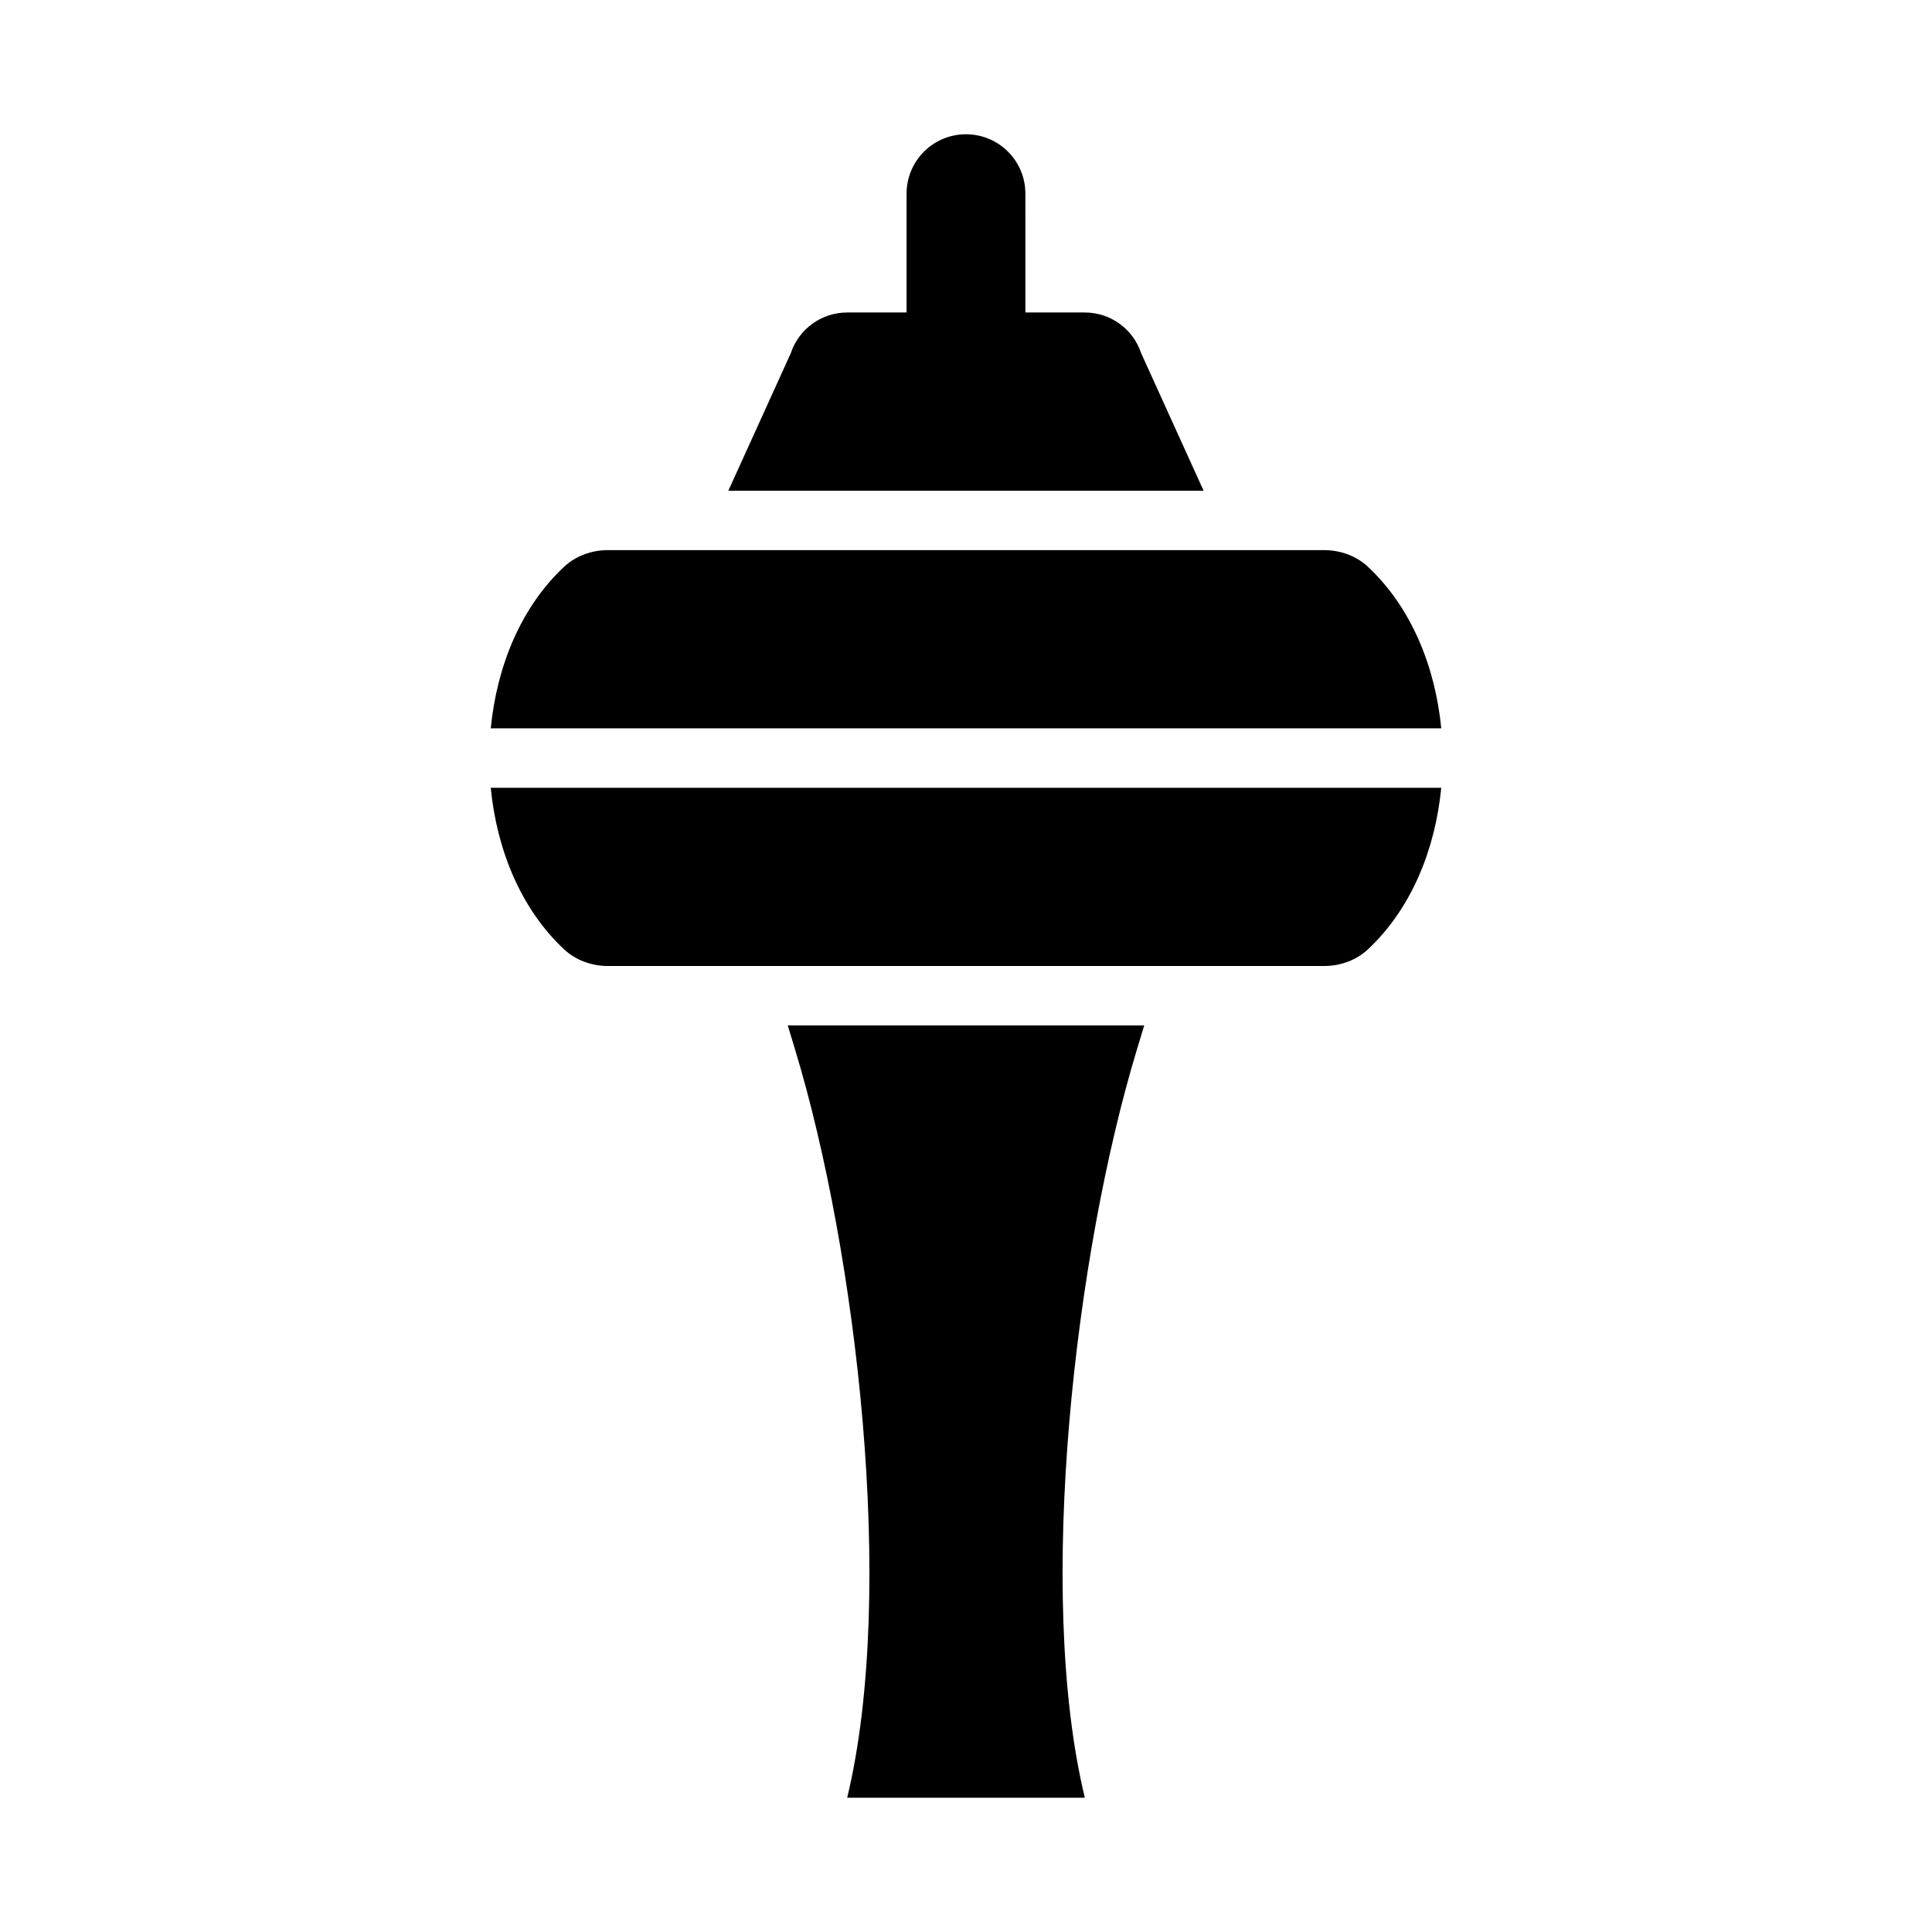 <?xml version="1.0" encoding="UTF-8"?>
<!-- Uploaded to: SVG Repo, www.svgrepo.com, Generator: SVG Repo Mixer Tools -->
<svg fill="#000000" width="800px" height="800px" version="1.1" viewBox="144 144 512 512" xmlns="http://www.w3.org/2000/svg">
 <g>
  <path d="m446.41 237.58c-2.137-6.43-8.148-10.766-14.926-10.766h-15.742l-0.004-31.488c0-8.703-7.043-15.742-15.742-15.742-8.703 0-15.742 7.043-15.742 15.742v31.488h-15.742c-6.781 0-12.793 4.336-14.93 10.762l-16.562 36.473h125.95z"/>
  <path d="m447.23 415.74h-94.465l2.043 6.754c16.109 53.25 26.852 143.38 13.703 197.92h62.977c-13.152-54.543-2.406-144.67 13.699-197.92z"/>
  <path d="m525.95 337.02c-1.605-16.332-7.891-32.035-19.48-42.859-2.996-2.785-7.184-4.375-11.566-4.375h-189.8c-4.387 0-8.574 1.59-11.57 4.375-11.59 10.824-17.875 26.523-19.48 42.859z"/>
  <path d="m274.05 352.77c1.605 16.332 7.891 32.035 19.48 42.859 2.996 2.785 7.184 4.375 11.57 4.375h189.8c4.387 0 8.574-1.586 11.57-4.371 11.59-10.828 17.879-26.531 19.48-42.863z"/>
 </g>
</svg>